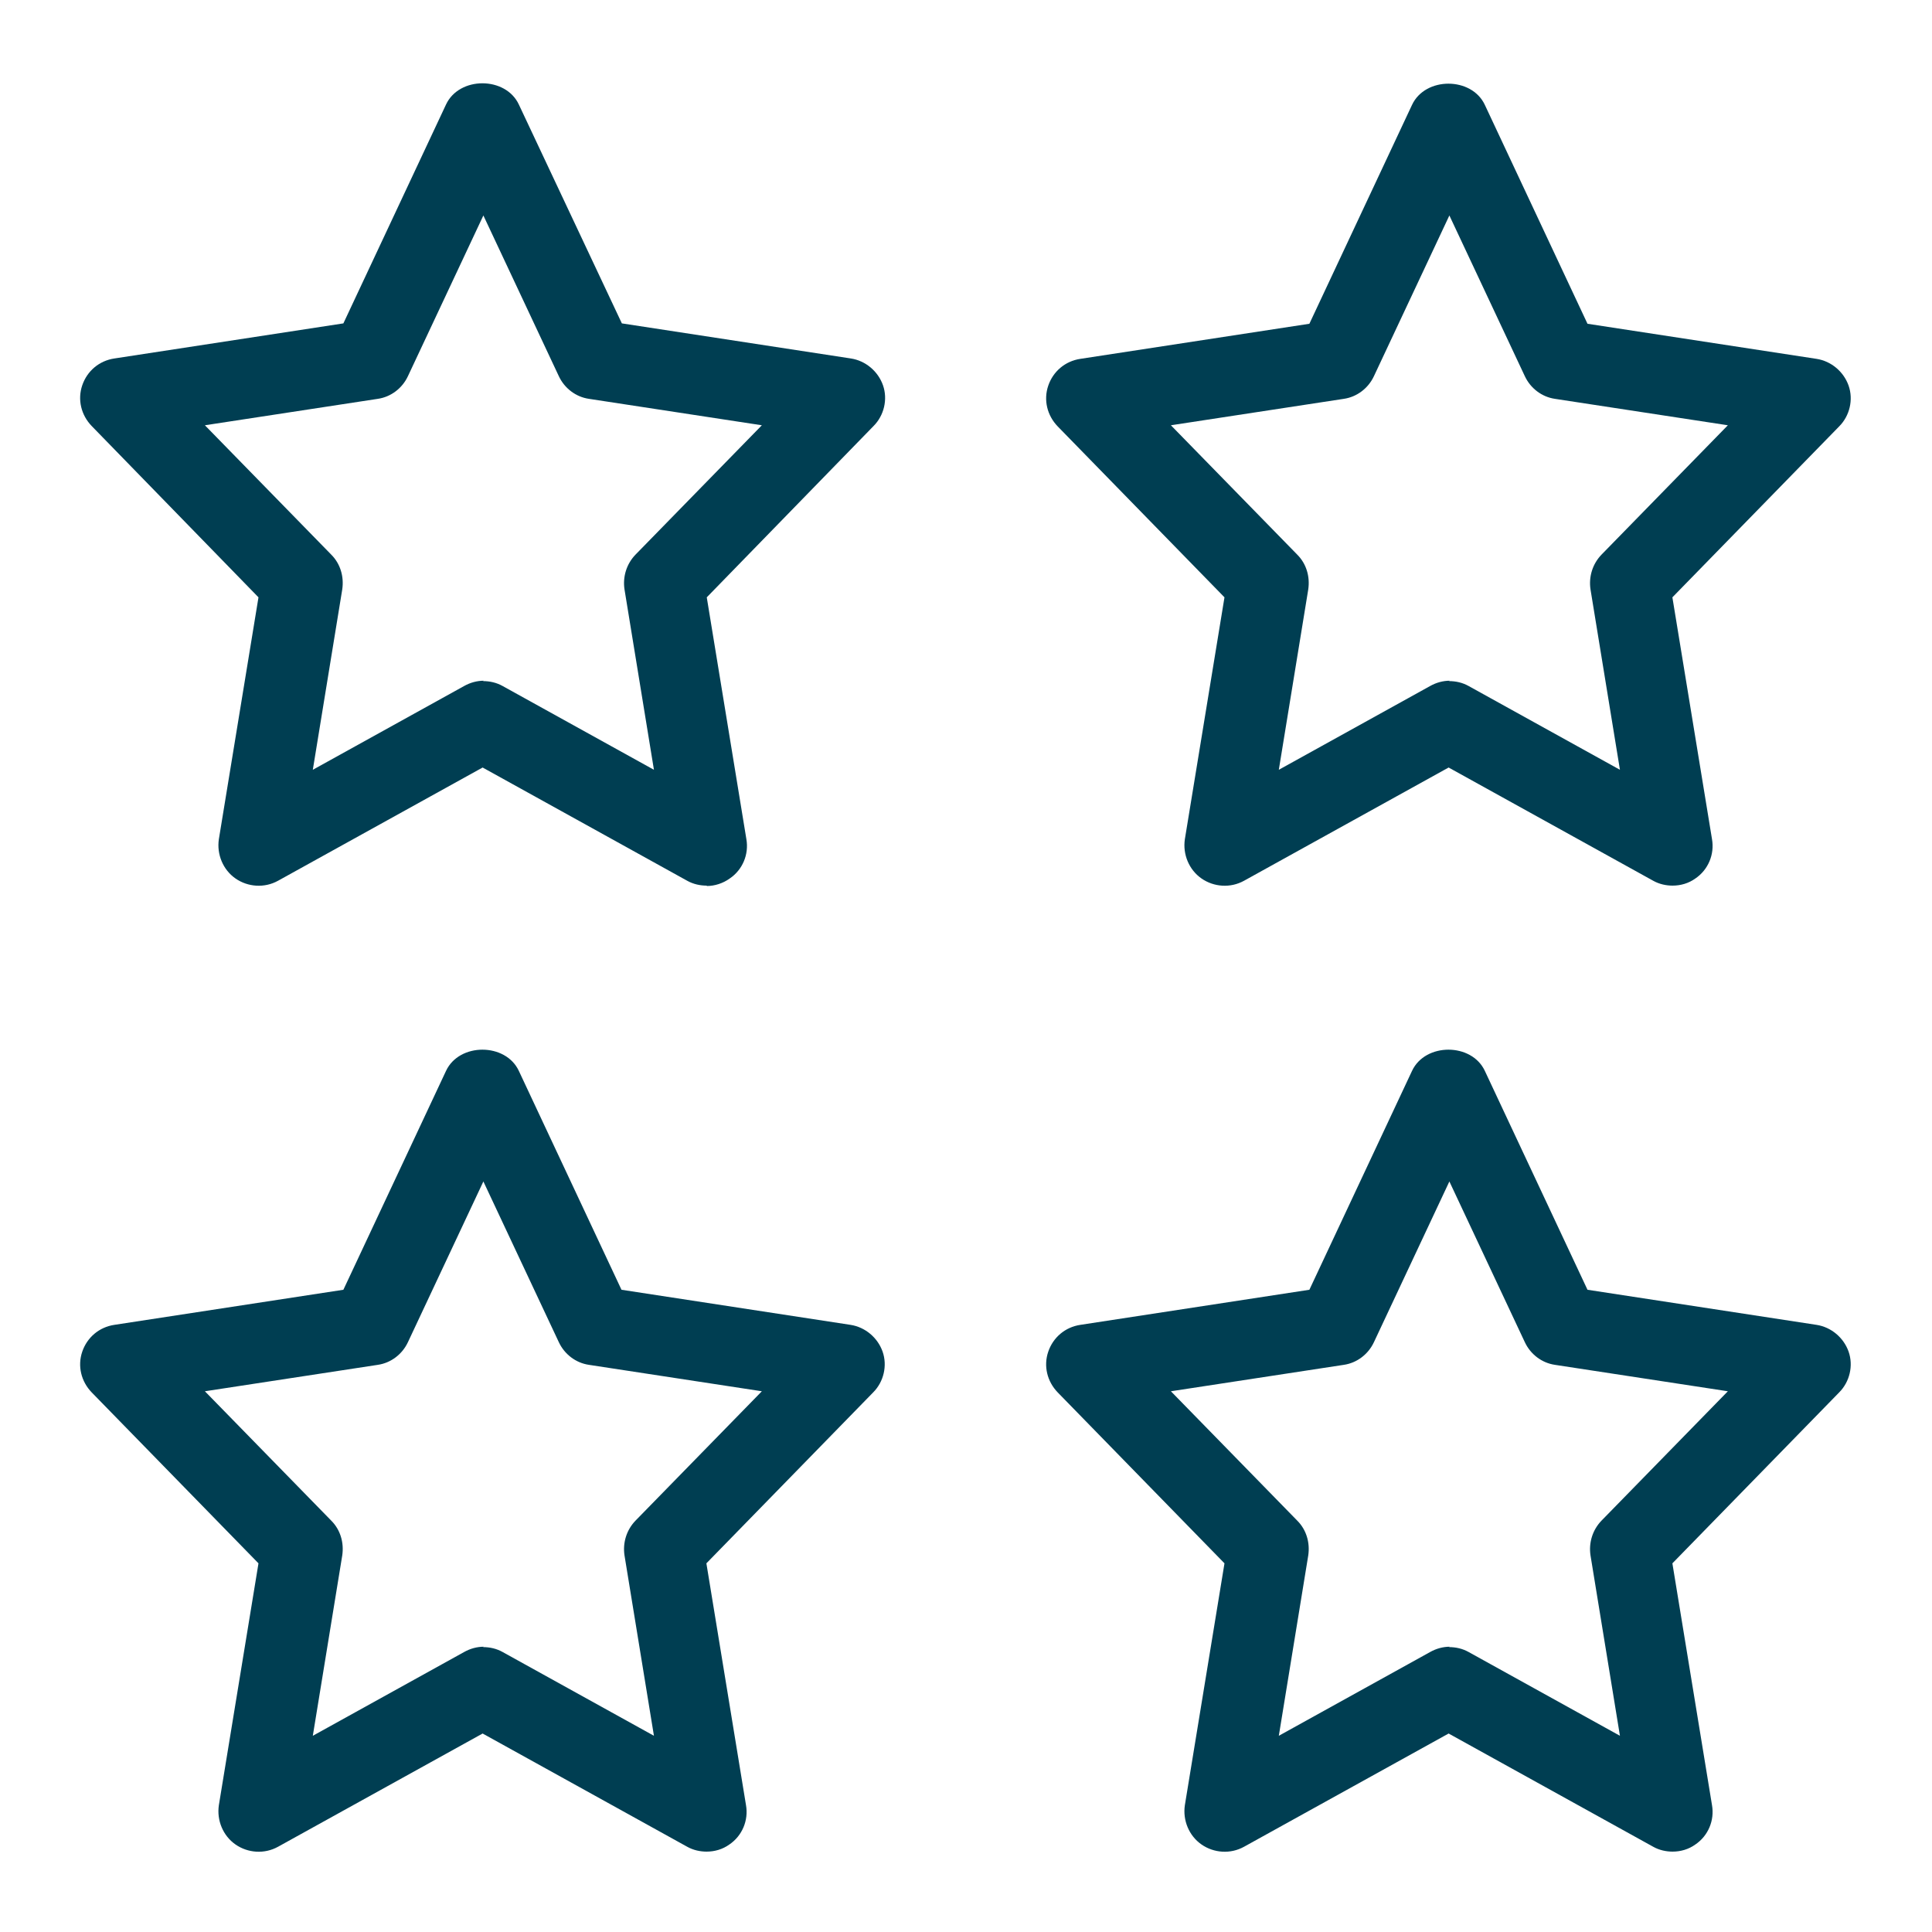 <?xml version="1.0" encoding="UTF-8"?>
<svg xmlns="http://www.w3.org/2000/svg" id="_x31_" version="1.1" viewBox="0 0 512 512">
  <defs>
    <style>
      .st0 {
        fill: #003e52;
      }
    </style>
  </defs>
  <path class="st0" d="M187.3,490.7c-1.8,0-3.6-.4-5.2-1.3l-54.2-30-54.2,30c-3.6,2-8,1.7-11.3-.6s-5-6.4-4.4-10.4l10.5-64.1-44.2-45.3c-2.8-2.9-3.8-7-2.5-10.8s4.5-6.5,8.5-7.1l60.7-9.3,27.2-58c3.5-7.5,15.8-7.5,19.3,0l27.2,58,60.7,9.3c3.9.6,7.2,3.4,8.5,7.1s.3,8-2.5,10.8l-44.2,45.3,10.5,64.1c.7,4-1,8.1-4.4,10.4-1.8,1.3-3.9,1.9-6.1,1.9h0ZM128,436.5c1.8,0,3.6.4,5.2,1.3l40.1,22.2-7.8-47.8c-.5-3.3.5-6.7,2.9-9.2l33.5-34.3-45.8-7c-3.5-.5-6.5-2.8-8-6l-20-42.6-20,42.6c-1.5,3.2-4.5,5.5-8,6l-45.8,7,33.5,34.3c2.4,2.4,3.4,5.8,2.9,9.2l-7.8,47.8,40.1-22.2c1.6-.9,3.4-1.4,5.2-1.4h0Z"></path>
  <path class="st0" d="M443.3,490.7c-1.8,0-3.6-.4-5.2-1.3l-54.2-30-54.2,30c-3.6,2-8,1.7-11.3-.6s-5-6.4-4.4-10.4l10.5-64.1-44.2-45.3c-2.8-2.9-3.8-7-2.5-10.8s4.5-6.5,8.5-7.1l60.7-9.3,27.2-58c3.5-7.5,15.8-7.5,19.3,0l27.2,58,60.7,9.3c3.9.6,7.2,3.4,8.5,7.1s.3,8-2.5,10.8l-44.2,45.3,10.5,64.1c.7,4-1,8.1-4.4,10.4-1.8,1.3-3.9,1.9-6.1,1.9h0ZM384,436.5c1.8,0,3.6.4,5.2,1.3l40.1,22.2-7.8-47.8c-.5-3.3.5-6.7,2.9-9.2l33.5-34.3-45.8-7c-3.5-.5-6.5-2.8-8-6l-20-42.6-20,42.6c-1.5,3.2-4.5,5.5-8,6l-45.8,7,33.5,34.3c2.4,2.4,3.4,5.8,2.9,9.2l-7.8,47.8,40.1-22.2c1.6-.9,3.4-1.4,5.2-1.4Z"></path>
  <path class="st0" d="M187.3,234.7c-1.8,0-3.6-.4-5.2-1.3l-54.2-30-54.2,30c-3.6,2-8,1.7-11.3-.6s-5-6.4-4.4-10.4l10.5-64.1-44.2-45.4c-2.8-2.9-3.8-7-2.5-10.8s4.5-6.5,8.5-7.1l60.7-9.3,27.2-58c3.5-7.5,15.8-7.5,19.3,0l27.3,58,60.7,9.3c3.9.6,7.2,3.4,8.5,7.1s.3,8-2.5,10.8l-44.2,45.4,10.5,64.1c.7,4-1,8.1-4.4,10.4-1.8,1.3-4,2-6.1,2h0ZM128,180.5c1.8,0,3.6.4,5.2,1.3l40.1,22.2-7.8-47.8c-.5-3.3.5-6.7,2.9-9.2l33.5-34.3-45.8-7c-3.5-.5-6.5-2.8-8-6l-20-42.6-20,42.6c-1.5,3.2-4.5,5.5-8,6l-45.8,7,33.5,34.3c2.4,2.4,3.4,5.8,2.9,9.2l-7.8,47.8,40.1-22.2c1.6-.9,3.4-1.4,5.2-1.4h0Z"></path>
  <path class="st0" d="M443.3,234.7c-1.8,0-3.6-.4-5.2-1.3l-54.2-30-54.2,30c-3.6,2-8,1.7-11.3-.6s-5-6.4-4.4-10.4l10.5-64.1-44.2-45.3c-2.8-2.9-3.8-7-2.5-10.8s4.5-6.5,8.5-7.1l60.7-9.3,27.2-58c3.5-7.5,15.8-7.5,19.3,0l27.2,58,60.7,9.3c3.9.6,7.2,3.4,8.5,7.1s.3,8-2.5,10.8l-44.2,45.3,10.5,64.1c.7,4-1,8.1-4.4,10.4-1.8,1.3-3.9,1.9-6.1,1.9h0ZM384,180.5c1.8,0,3.6.4,5.2,1.3l40.1,22.2-7.8-47.8c-.5-3.3.5-6.7,2.9-9.2l33.5-34.3-45.8-7c-3.5-.5-6.5-2.8-8-6l-20-42.6-20,42.6c-1.5,3.2-4.5,5.5-8,6l-45.8,7,33.5,34.3c2.4,2.4,3.4,5.8,2.9,9.2l-7.8,47.8,40.1-22.2c1.6-.9,3.4-1.4,5.2-1.4h0Z"></path>
</svg>

